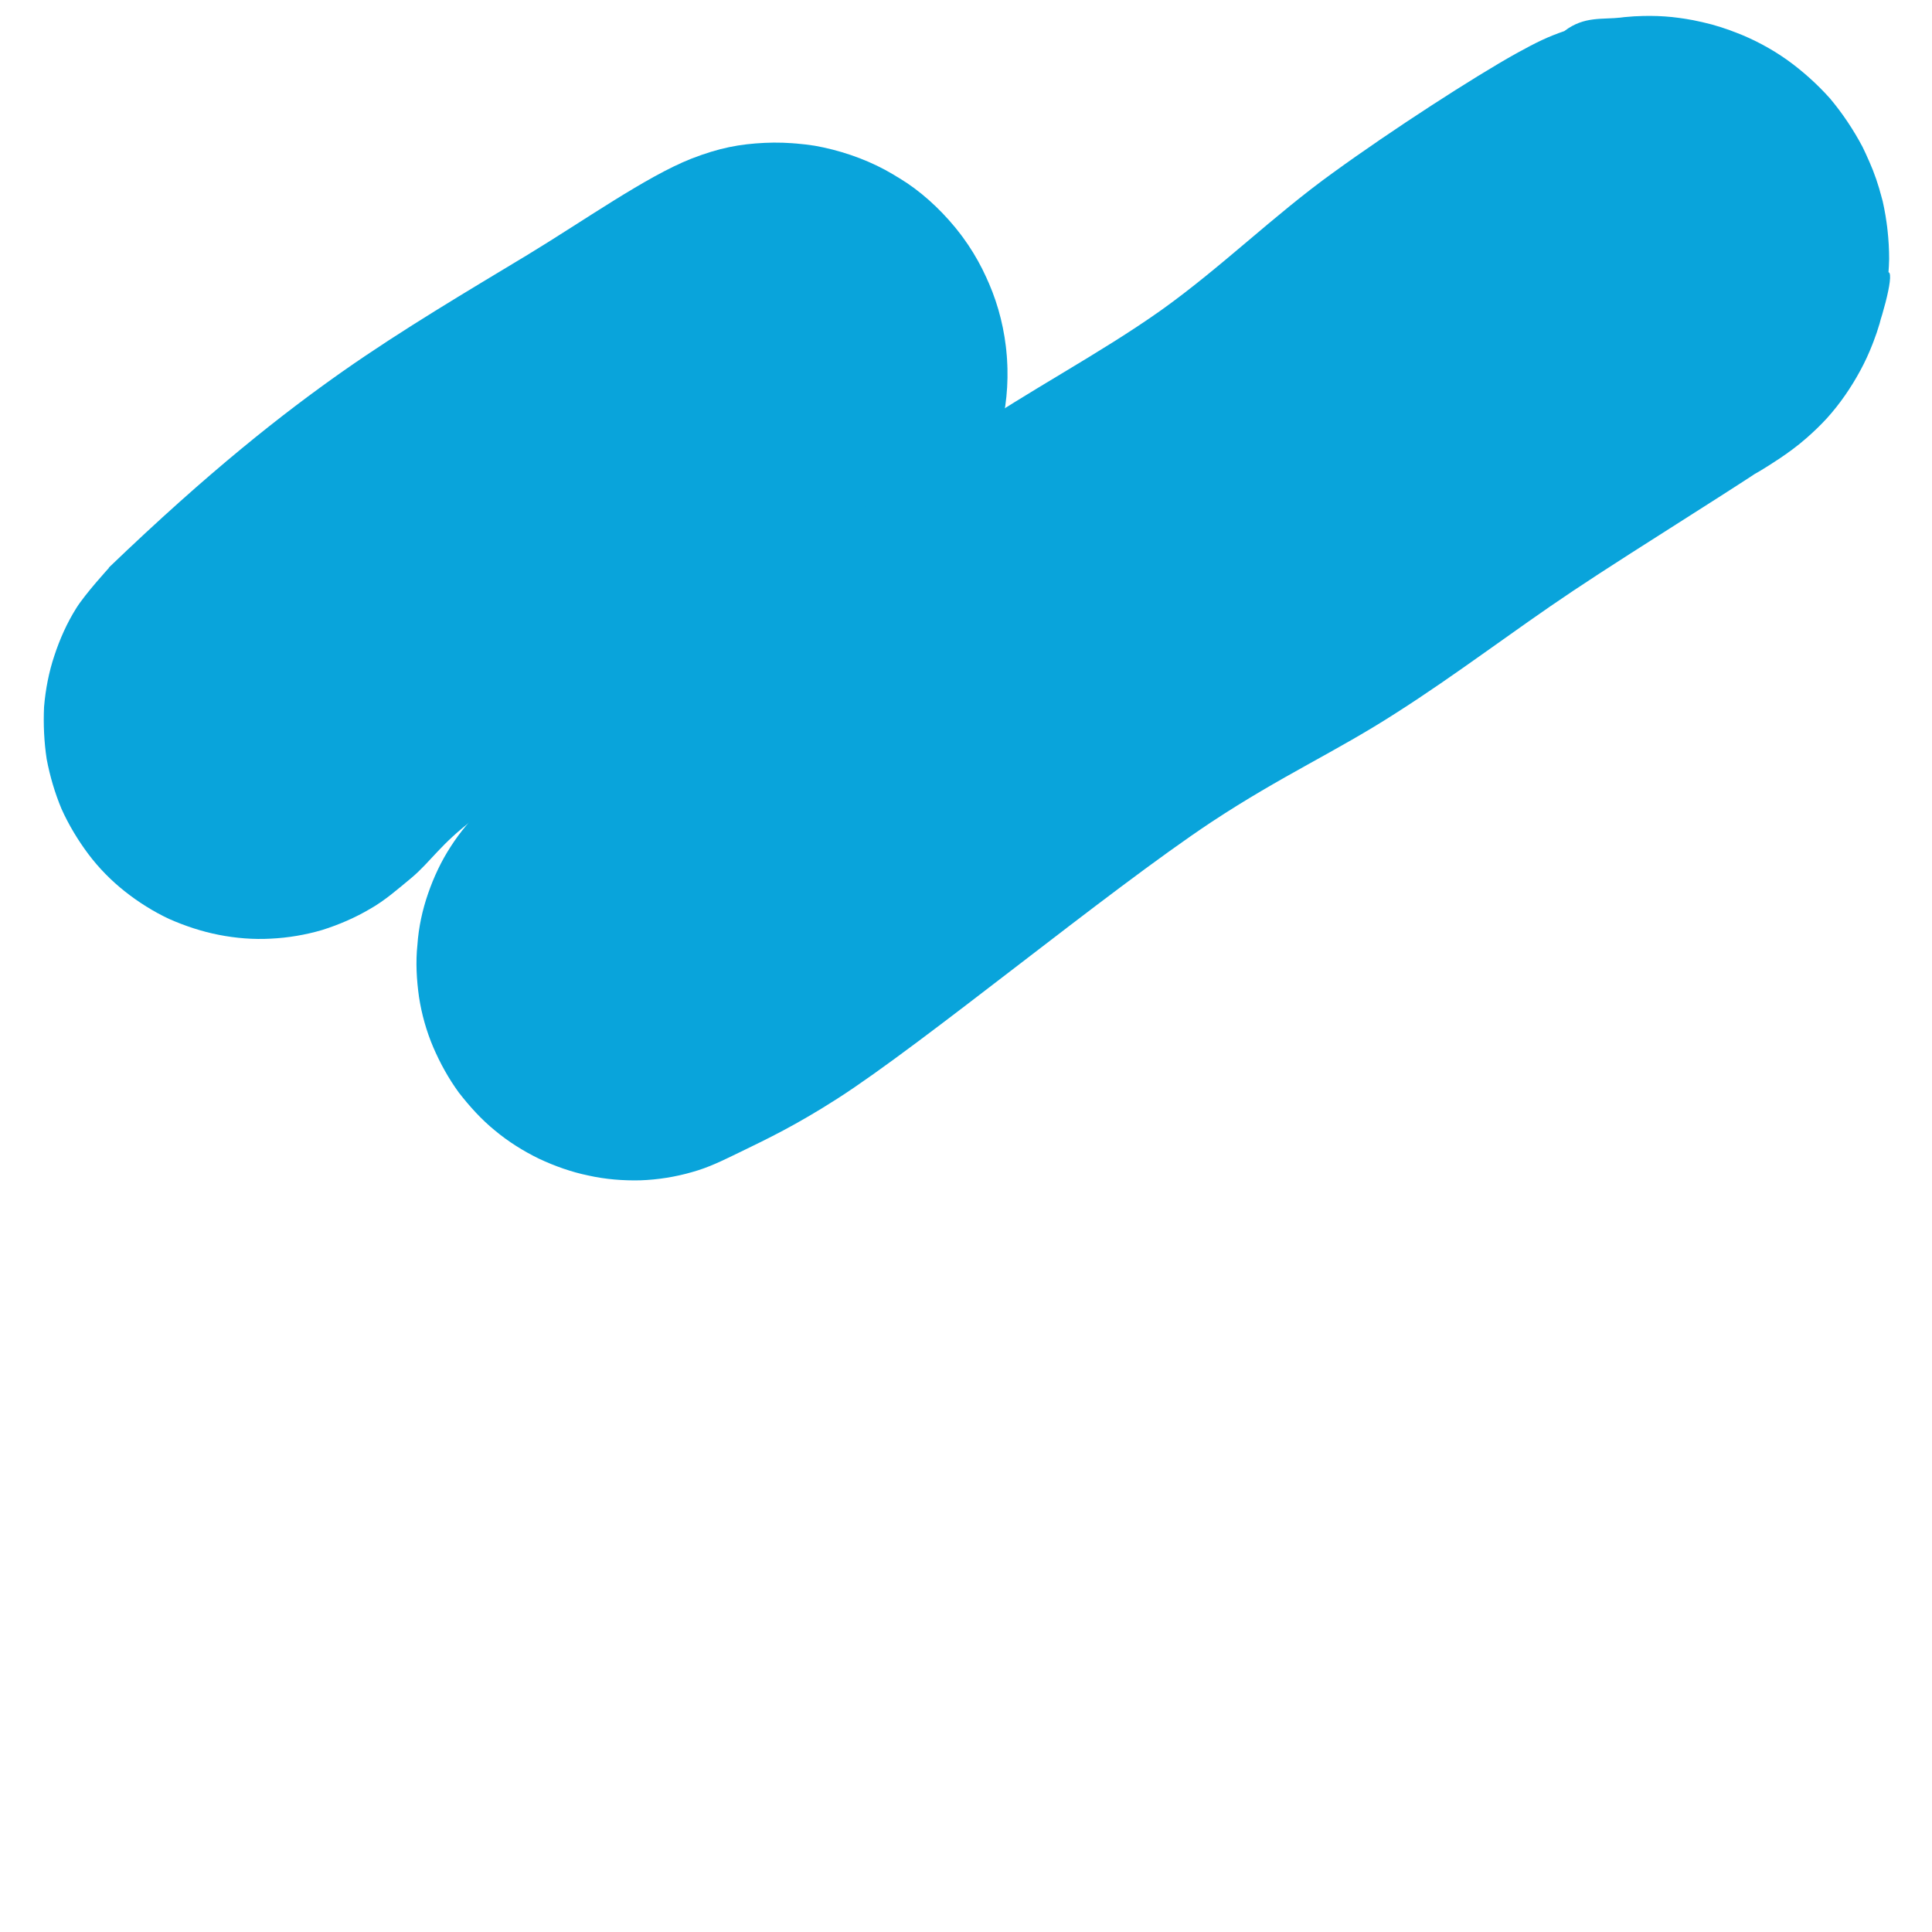 <svg xmlns="http://www.w3.org/2000/svg" xmlns:xlink="http://www.w3.org/1999/xlink" width="50" zoomAndPan="magnify" viewBox="0 0 37.5 37.5" height="50" preserveAspectRatio="xMidYMid meet" version="1.0"><defs><clipPath id="4143411c23"><path d="M 0 2 L 20 2 L 20 19 L 0 19 Z M 0 2" clip-rule="nonzero"></path></clipPath><clipPath id="fa170cb5fc"><path d="M 2.355 1.102 L 20.113 3.297 L 18.059 19.914 L 0.301 17.719 Z M 2.355 1.102" clip-rule="nonzero"></path></clipPath><clipPath id="3ab9921285"><path d="M 2.109 11.02 C 4.074 9.133 5.488 8.027 6.66 7.203 C 7.824 6.387 9.078 5.648 10.242 4.945 C 11.324 4.289 12.543 3.426 13.414 3.082 C 13.965 2.867 14.359 2.797 14.84 2.773 C 15.309 2.75 15.82 2.805 16.281 2.938 C 16.742 3.066 17.199 3.285 17.602 3.551 C 17.996 3.816 18.359 4.172 18.648 4.551 C 18.934 4.934 19.172 5.383 19.324 5.836 C 19.477 6.289 19.559 6.793 19.555 7.27 C 19.555 7.754 19.469 8.254 19.32 8.703 C 19.164 9.16 18.926 9.605 18.637 9.988 C 18.344 10.371 17.969 10.715 17.574 10.984 C 17.176 11.246 16.715 11.465 16.254 11.59 C 15.797 11.719 15.289 11.773 14.809 11.738 C 14.336 11.711 13.84 11.602 13.395 11.422 C 12.945 11.25 12.512 10.984 12.148 10.672 C 11.785 10.363 11.457 9.969 11.215 9.562 C 10.965 9.148 10.781 8.676 10.68 8.211 C 10.582 7.746 10.551 7.234 10.602 6.762 C 10.66 6.285 10.797 5.793 11 5.359 C 11.195 4.93 11.492 4.508 11.816 4.164 C 12.145 3.812 12.551 3.512 12.977 3.289 C 13.398 3.062 13.879 2.898 14.355 2.824 C 14.824 2.746 15.336 2.754 15.809 2.828 C 16.277 2.91 16.758 3.07 17.18 3.297 C 17.605 3.527 18.008 3.836 18.332 4.184 C 18.668 4.527 18.949 4.953 19.145 5.387 C 19.344 5.82 19.48 6.316 19.531 6.789 C 19.582 7.266 19.555 7.77 19.445 8.242 C 19.344 8.707 19.152 9.176 18.902 9.586 C 18.66 9.992 18.496 10.238 17.965 10.691 C 16.555 11.879 10.719 14.75 9.176 15.914 C 8.559 16.379 8.359 16.723 7.996 17.031 C 7.707 17.27 7.473 17.477 7.184 17.641 C 6.895 17.812 6.578 17.949 6.254 18.051 C 5.934 18.145 5.594 18.203 5.258 18.219 C 4.922 18.238 4.582 18.211 4.246 18.145 C 3.922 18.082 3.59 17.973 3.281 17.836 C 2.98 17.695 2.688 17.512 2.422 17.301 C 2.16 17.094 1.918 16.848 1.715 16.578 C 1.516 16.312 1.336 16.016 1.195 15.703 C 1.066 15.395 0.969 15.066 0.906 14.734 C 0.855 14.398 0.84 14.055 0.855 13.723 C 0.883 13.383 0.949 13.043 1.055 12.727 C 1.16 12.406 1.301 12.09 1.48 11.805 C 1.656 11.523 2.117 11.02 2.117 11.02" clip-rule="nonzero"></path></clipPath><clipPath id="6356c5a1cc"><path d="M 0.711 0.605 L 19.656 0.605 L 19.656 16.473 L 0.711 16.473 Z M 0.711 0.605" clip-rule="nonzero"></path></clipPath><clipPath id="12fcee3f29"><path d="M 2.355 -0.898 L 20.113 1.297 L 18.059 17.914 L 0.301 15.719 Z M 2.355 -0.898" clip-rule="nonzero"></path></clipPath><clipPath id="e666967c09"><path d="M 2.109 9.02 C 4.074 7.133 5.488 6.027 6.66 5.203 C 7.824 4.387 9.078 3.648 10.242 2.945 C 11.324 2.289 12.543 1.426 13.414 1.082 C 13.965 0.867 14.359 0.797 14.84 0.773 C 15.309 0.75 15.82 0.805 16.281 0.938 C 16.742 1.066 17.199 1.285 17.602 1.551 C 17.996 1.816 18.359 2.172 18.648 2.551 C 18.934 2.934 19.172 3.383 19.324 3.836 C 19.477 4.289 19.559 4.793 19.555 5.27 C 19.555 5.754 19.469 6.254 19.32 6.703 C 19.164 7.16 18.926 7.605 18.637 7.988 C 18.344 8.371 17.969 8.715 17.574 8.984 C 17.176 9.246 16.715 9.465 16.254 9.59 C 15.797 9.719 15.289 9.773 14.809 9.738 C 14.336 9.711 13.84 9.602 13.395 9.422 C 12.945 9.25 12.512 8.984 12.148 8.672 C 11.785 8.363 11.457 7.969 11.215 7.562 C 10.965 7.148 10.781 6.676 10.68 6.211 C 10.582 5.746 10.551 5.234 10.602 4.762 C 10.66 4.285 10.797 3.793 11 3.359 C 11.195 2.93 11.492 2.508 11.816 2.164 C 12.145 1.812 12.551 1.512 12.977 1.289 C 13.398 1.062 13.879 0.898 14.355 0.824 C 14.824 0.746 15.336 0.754 15.809 0.828 C 16.277 0.91 16.758 1.07 17.18 1.297 C 17.605 1.527 18.008 1.836 18.332 2.184 C 18.668 2.527 18.949 2.953 19.145 3.387 C 19.344 3.82 19.48 4.316 19.531 4.789 C 19.582 5.266 19.555 5.77 19.445 6.242 C 19.344 6.707 19.152 7.176 18.902 7.586 C 18.66 7.992 18.496 8.238 17.965 8.691 C 16.555 9.879 10.719 12.75 9.176 13.914 C 8.559 14.379 8.359 14.723 7.996 15.031 C 7.707 15.27 7.473 15.477 7.184 15.641 C 6.895 15.812 6.578 15.949 6.254 16.051 C 5.934 16.145 5.594 16.203 5.258 16.219 C 4.922 16.238 4.582 16.211 4.246 16.145 C 3.922 16.082 3.59 15.973 3.281 15.836 C 2.98 15.695 2.688 15.512 2.422 15.301 C 2.16 15.094 1.918 14.848 1.715 14.578 C 1.516 14.312 1.336 14.016 1.195 13.703 C 1.066 13.395 0.969 13.066 0.906 12.734 C 0.855 12.398 0.84 12.055 0.855 11.723 C 0.883 11.383 0.949 11.043 1.055 10.727 C 1.16 10.406 1.301 10.09 1.48 9.805 C 1.656 9.523 2.117 9.02 2.117 9.02" clip-rule="nonzero"></path></clipPath><clipPath id="6e4f4c7cfa"><rect x="0" width="20" y="0" height="17"></rect></clipPath><clipPath id="814cbe77ee"><path d="M 8.02 0.25 L 36.715 0.25 L 36.715 22.992 L 8.02 22.992 Z M 8.02 0.25" clip-rule="nonzero"></path></clipPath><clipPath id="2558ef4f61"><path d="M 10.207 15.047 C 13.055 13.23 14.266 11.887 15.398 10.949 C 16.496 10.043 17.582 9.23 18.75 8.418 C 19.953 7.59 21.332 6.875 22.535 6.023 C 23.711 5.184 24.723 4.18 25.875 3.352 C 27.02 2.52 28.613 1.492 29.434 1.035 C 29.84 0.812 30.039 0.715 30.379 0.598 C 30.719 0.48 31.102 0.383 31.473 0.34 C 31.84 0.297 32.23 0.297 32.594 0.348 C 32.969 0.398 33.34 0.496 33.688 0.629 C 34.039 0.762 34.379 0.945 34.684 1.16 C 34.984 1.375 35.273 1.633 35.523 1.914 C 35.762 2.199 35.977 2.52 36.152 2.852 C 36.316 3.184 36.449 3.543 36.543 3.906 C 36.625 4.27 36.668 4.652 36.668 5.027 C 36.66 5.398 36.609 5.781 36.516 6.145 C 36.426 6.504 36.285 6.867 36.109 7.191 C 35.93 7.523 35.711 7.84 35.465 8.113 C 35.207 8.395 34.918 8.641 34.609 8.852 C 34.301 9.066 33.68 9.457 33.605 9.363 C 33.449 9.18 36.434 5.184 36.66 5.285 C 36.773 5.34 36.5 6.297 36.309 6.758 C 36.129 7.215 35.844 7.672 35.523 8.047 C 35.199 8.418 34.785 8.758 34.359 9.016 C 33.93 9.266 33.434 9.457 32.949 9.555 C 32.461 9.664 31.93 9.68 31.434 9.621 C 30.945 9.562 30.43 9.414 29.98 9.207 C 29.535 8.992 29.102 8.684 28.746 8.344 C 28.379 7.996 28.066 7.574 27.84 7.125 C 27.609 6.684 27.445 6.18 27.367 5.691 C 27.293 5.199 27.301 4.668 27.387 4.18 C 27.477 3.691 27.652 3.184 27.883 2.754 C 28.125 2.312 28.445 1.891 28.812 1.559 C 29.176 1.219 29.625 0.922 30.074 0.723 C 30.527 0.516 31.043 0.383 31.531 0.332 C 32.031 0.281 32.562 0.316 33.043 0.43 C 33.531 0.539 34.02 0.746 34.445 1.004 C 34.867 1.27 35.266 1.617 35.59 2 C 35.902 2.379 36.168 2.836 36.352 3.301 C 36.535 3.766 36.641 4.281 36.66 4.777 C 36.684 5.273 36.617 5.805 36.484 6.277 C 36.344 6.758 36.109 7.242 35.828 7.648 C 35.547 8.055 35.184 8.434 34.777 8.734 C 34.379 9.031 33.906 9.273 33.434 9.43 C 32.961 9.578 32.438 9.664 31.938 9.656 C 31.441 9.645 30.918 9.555 30.453 9.398 C 29.98 9.23 29.516 8.973 29.129 8.676 C 28.73 8.367 28.371 7.98 28.098 7.562 C 27.816 7.148 27.461 6.793 27.477 6.188 C 27.512 4.941 29.484 1.293 30.371 0.598 C 30.754 0.309 31.102 0.383 31.473 0.34 C 31.84 0.297 32.23 0.297 32.594 0.348 C 32.969 0.398 33.34 0.496 33.688 0.629 C 34.039 0.762 34.379 0.945 34.684 1.16 C 34.984 1.375 35.273 1.633 35.523 1.914 C 35.762 2.199 35.977 2.52 36.152 2.852 C 36.316 3.184 36.449 3.543 36.543 3.906 C 36.625 4.27 36.668 4.652 36.668 5.027 C 36.66 5.398 36.609 5.781 36.516 6.145 C 36.426 6.504 36.285 6.867 36.109 7.191 C 35.93 7.523 35.711 7.84 35.465 8.113 C 35.207 8.395 34.918 8.641 34.609 8.852 C 34.301 9.066 33.605 9.363 33.605 9.363 C 33.605 9.371 34.301 9 34.312 9.016 C 34.336 9.059 31.758 10.648 30.527 11.473 C 29.352 12.258 28.273 13.09 27.102 13.836 C 25.934 14.59 24.891 15.047 23.512 15.957 C 21.488 17.301 17.914 20.262 16.254 21.324 C 15.449 21.84 14.895 22.105 14.371 22.359 C 14.008 22.535 13.758 22.66 13.434 22.75 C 13.109 22.844 12.77 22.898 12.43 22.91 C 12.098 22.918 11.75 22.891 11.418 22.816 C 11.094 22.75 10.766 22.633 10.465 22.492 C 10.16 22.344 9.867 22.16 9.609 21.945 C 9.344 21.73 9.113 21.473 8.906 21.207 C 8.707 20.934 8.543 20.637 8.41 20.328 C 8.277 20.016 8.184 19.684 8.133 19.352 C 8.086 19.02 8.066 18.672 8.102 18.34 C 8.125 18 8.199 17.66 8.309 17.344 C 8.418 17.027 8.566 16.711 8.75 16.43 C 8.93 16.148 9.156 15.883 9.395 15.652 C 9.637 15.418 10.207 15.047 10.207 15.047" clip-rule="nonzero"></path></clipPath><clipPath id="d06be5544e"><path d="M 0.051 0.25 L 28.715 0.25 L 28.715 22.973 L 0.051 22.973 Z M 0.051 0.25" clip-rule="nonzero"></path></clipPath><clipPath id="ff1fd68471"><path d="M 2.207 15.047 C 5.055 13.23 6.266 11.887 7.398 10.949 C 8.496 10.043 9.582 9.23 10.75 8.418 C 11.953 7.59 13.332 6.875 14.535 6.023 C 15.711 5.184 16.723 4.18 17.875 3.352 C 19.02 2.52 20.613 1.492 21.434 1.035 C 21.84 0.812 22.039 0.715 22.379 0.598 C 22.719 0.48 23.102 0.383 23.473 0.34 C 23.84 0.297 24.23 0.297 24.594 0.348 C 24.969 0.398 25.34 0.496 25.688 0.629 C 26.039 0.762 26.379 0.945 26.684 1.16 C 26.984 1.375 27.273 1.633 27.523 1.914 C 27.762 2.199 27.977 2.52 28.152 2.852 C 28.316 3.184 28.449 3.543 28.543 3.906 C 28.625 4.27 28.668 4.652 28.668 5.027 C 28.66 5.398 28.609 5.781 28.516 6.145 C 28.426 6.504 28.285 6.867 28.109 7.191 C 27.93 7.523 27.711 7.84 27.465 8.113 C 27.207 8.395 26.918 8.641 26.609 8.852 C 26.301 9.066 25.68 9.457 25.605 9.363 C 25.449 9.18 28.434 5.184 28.66 5.285 C 28.773 5.34 28.5 6.297 28.309 6.758 C 28.129 7.215 27.844 7.672 27.523 8.047 C 27.199 8.418 26.785 8.758 26.359 9.016 C 25.93 9.266 25.434 9.457 24.949 9.555 C 24.461 9.664 23.93 9.68 23.434 9.621 C 22.945 9.562 22.43 9.414 21.98 9.207 C 21.535 8.992 21.102 8.684 20.746 8.344 C 20.379 7.996 20.066 7.574 19.84 7.125 C 19.609 6.684 19.445 6.18 19.367 5.691 C 19.293 5.199 19.301 4.668 19.387 4.18 C 19.477 3.691 19.652 3.184 19.883 2.754 C 20.125 2.312 20.445 1.891 20.812 1.559 C 21.176 1.219 21.625 0.922 22.074 0.723 C 22.527 0.516 23.043 0.383 23.531 0.332 C 24.031 0.281 24.562 0.316 25.043 0.43 C 25.531 0.539 26.02 0.746 26.445 1.004 C 26.867 1.27 27.266 1.617 27.59 2 C 27.902 2.379 28.168 2.836 28.352 3.301 C 28.535 3.766 28.641 4.281 28.66 4.777 C 28.684 5.273 28.617 5.805 28.484 6.277 C 28.344 6.758 28.109 7.242 27.828 7.648 C 27.547 8.055 27.184 8.434 26.777 8.734 C 26.379 9.031 25.906 9.273 25.434 9.43 C 24.961 9.578 24.438 9.664 23.938 9.656 C 23.441 9.645 22.918 9.555 22.453 9.398 C 21.98 9.23 21.516 8.973 21.129 8.676 C 20.73 8.367 20.371 7.98 20.098 7.562 C 19.816 7.148 19.461 6.793 19.477 6.188 C 19.512 4.941 21.484 1.293 22.371 0.598 C 22.754 0.309 23.102 0.383 23.473 0.34 C 23.84 0.297 24.23 0.297 24.594 0.348 C 24.969 0.398 25.34 0.496 25.688 0.629 C 26.039 0.762 26.379 0.945 26.684 1.16 C 26.984 1.375 27.273 1.633 27.523 1.914 C 27.762 2.199 27.977 2.52 28.152 2.852 C 28.316 3.184 28.449 3.543 28.543 3.906 C 28.625 4.27 28.668 4.652 28.668 5.027 C 28.66 5.398 28.609 5.781 28.516 6.145 C 28.426 6.504 28.285 6.867 28.109 7.191 C 27.93 7.523 27.711 7.84 27.465 8.113 C 27.207 8.395 26.918 8.641 26.609 8.852 C 26.301 9.066 25.605 9.363 25.605 9.363 C 25.605 9.371 26.301 9 26.312 9.016 C 26.336 9.059 23.758 10.648 22.527 11.473 C 21.352 12.258 20.273 13.09 19.102 13.836 C 17.934 14.59 16.891 15.047 15.512 15.957 C 13.488 17.301 9.914 20.262 8.254 21.324 C 7.449 21.84 6.895 22.105 6.371 22.359 C 6.008 22.535 5.758 22.66 5.434 22.75 C 5.109 22.844 4.77 22.898 4.43 22.91 C 4.098 22.918 3.75 22.891 3.418 22.816 C 3.094 22.75 2.766 22.633 2.465 22.492 C 2.16 22.344 1.867 22.16 1.609 21.945 C 1.344 21.73 1.113 21.473 0.906 21.207 C 0.707 20.934 0.543 20.637 0.41 20.328 C 0.277 20.016 0.184 19.684 0.133 19.352 C 0.086 19.02 0.066 18.672 0.102 18.34 C 0.125 18 0.199 17.66 0.309 17.344 C 0.418 17.027 0.566 16.711 0.75 16.43 C 0.93 16.148 1.156 15.883 1.395 15.652 C 1.637 15.418 2.207 15.047 2.207 15.047" clip-rule="nonzero"></path></clipPath><clipPath id="29eeb42ac1"><rect x="0" width="29" y="0" height="23"></rect></clipPath></defs><g clip-path="url(#4143411c23)"><g clip-path="url(#fa170cb5fc)"><g clip-path="url(#3ab9921285)"><g transform="matrix(1, 0, 0, 1, 0, 2)"><g clip-path="url(#6e4f4c7cfa)"><g clip-path="url(#6356c5a1cc)"><g clip-path="url(#12fcee3f29)"><g clip-path="url(#e666967c09)"><path fill="#09a4db" d="M 2.121 -1.199 L 20.414 1.062 L 18.293 18.219 L 0 15.953 Z M 2.121 -1.199" fill-opacity="1" fill-rule="nonzero"></path></g></g></g></g></g></g></g></g><g clip-path="url(#814cbe77ee)"><g clip-path="url(#2558ef4f61)"><g transform="matrix(1, 0, 0, 1, 8, 0)"><g clip-path="url(#29eeb42ac1)"><g clip-path="url(#d06be5544e)"><g clip-path="url(#ff1fd68471)"><rect x="-16.25" width="54" fill="#09a4db" height="54" y="-8.25" fill-opacity="1"></rect></g></g></g></g></g></g></svg>